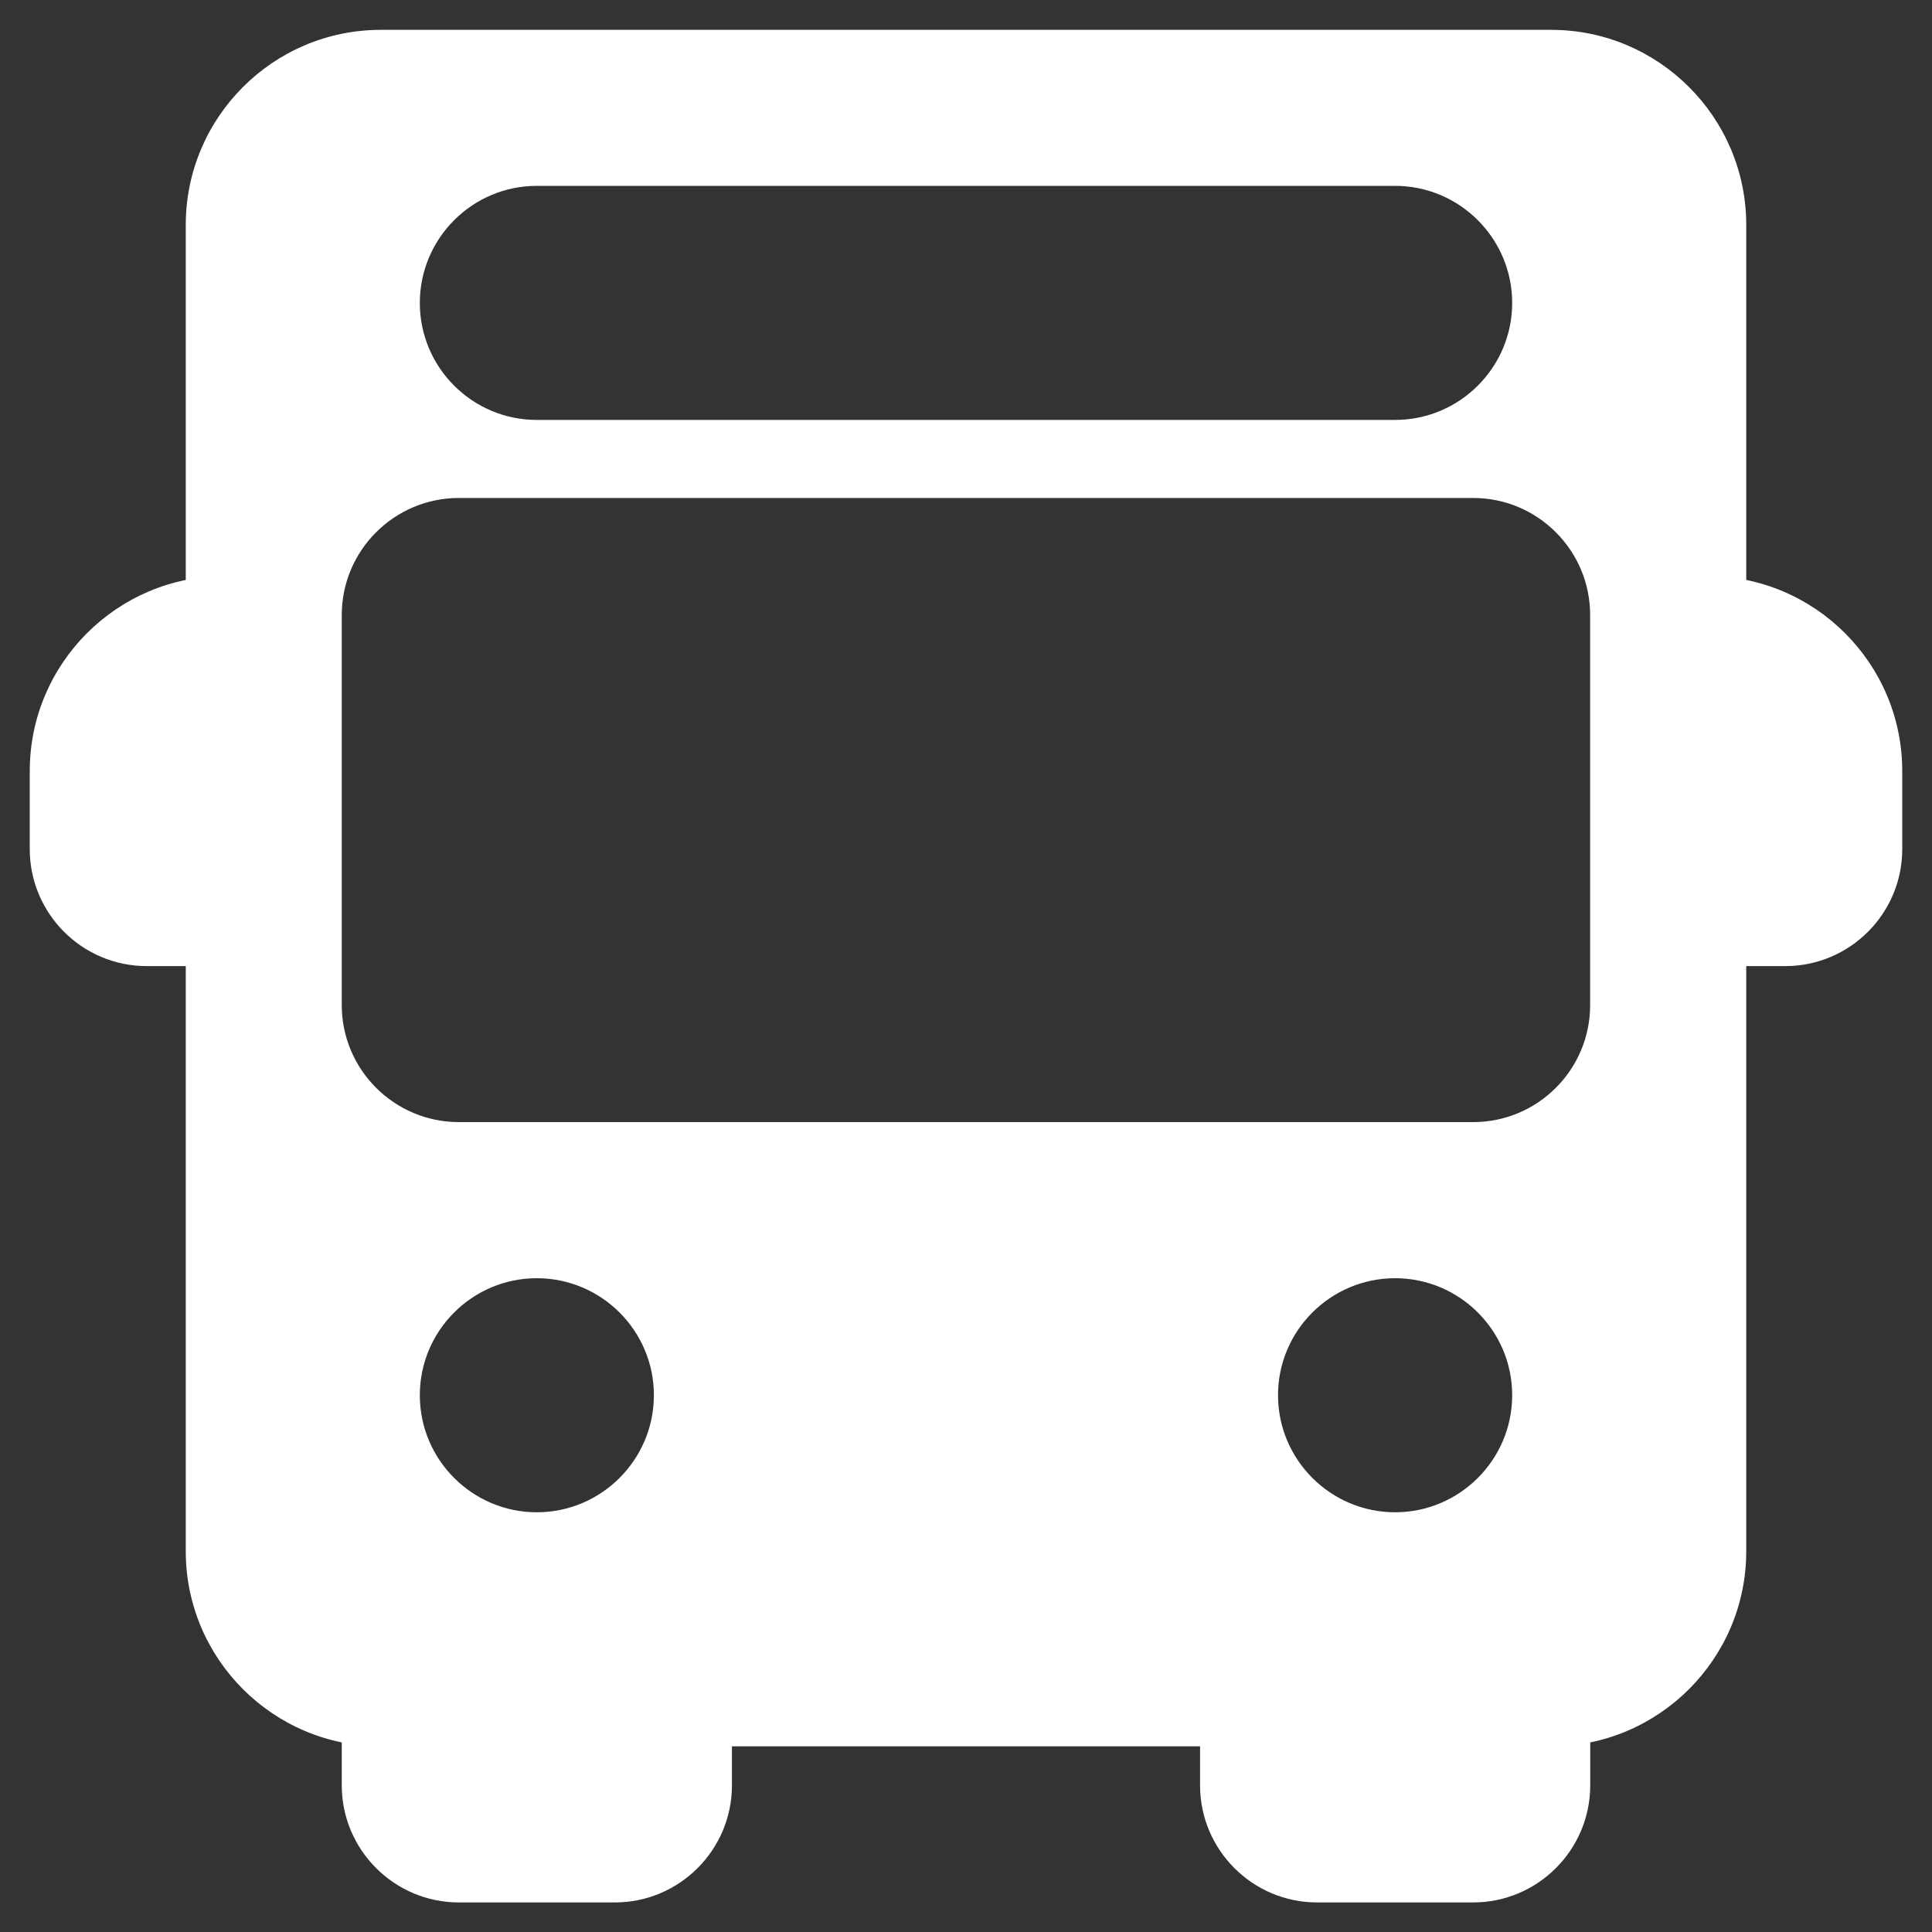 <svg width="20" height="20" viewBox="0 0 20 20" fill="none" xmlns="http://www.w3.org/2000/svg">
<rect x="0" y="0" width="20" height="20" fill="#333333" stroke="none"/>
<g clip-path="url(#clip0_7364_3508)">
<path d="M2.327 9.194V6.771C2.55 6.771 2.731 6.59 2.731 6.367C2.731 6.144 2.55 5.963 2.327 5.963C1.213 5.963 0.308 6.869 0.308 7.982V8.79C0.308 9.458 0.851 10.001 1.519 10.001H2.327C2.55 10.001 2.731 9.82 2.731 9.598C2.731 9.375 2.55 9.194 2.327 9.194ZM17.673 5.963C17.45 5.963 17.269 6.144 17.269 6.367C17.269 6.59 17.45 6.771 17.673 6.771V9.194C17.45 9.194 17.269 9.375 17.269 9.598C17.269 9.82 17.45 10.001 17.673 10.001H18.481C19.149 10.001 19.692 9.458 19.692 8.79V7.982C19.692 6.869 18.787 5.963 17.673 5.963ZM7.173 17.271C6.95 17.271 6.769 17.451 6.769 17.674H4.346C4.346 17.451 4.165 17.271 3.942 17.271C3.719 17.271 3.538 17.451 3.538 17.674V18.482C3.538 19.15 4.082 19.694 4.75 19.694H6.365C7.033 19.694 7.577 19.15 7.577 18.482V17.674C7.577 17.451 7.396 17.271 7.173 17.271ZM16.058 17.271C15.835 17.271 15.654 17.451 15.654 17.674H13.231C13.231 17.451 13.05 17.271 12.827 17.271C12.604 17.271 12.423 17.451 12.423 17.674V18.482C12.423 19.15 12.967 19.694 13.634 19.694H15.25C15.918 19.694 16.462 19.15 16.462 18.482V17.674C16.462 17.451 16.28 17.271 16.058 17.271Z" fill="white"/>
<path d="M16.058 0.309H3.942C2.828 0.309 1.923 1.215 1.923 2.328V16.059C1.923 17.172 2.828 18.078 3.942 18.078H16.058C17.171 18.078 18.077 17.172 18.077 16.059V2.328C18.077 1.215 17.171 0.309 16.058 0.309ZM5.557 1.924H14.442C15.11 1.924 15.654 2.468 15.654 3.136C15.654 3.804 15.11 4.347 14.442 4.347H5.557C4.889 4.347 4.346 3.804 4.346 3.136C4.346 2.468 4.889 1.924 5.557 1.924ZM5.557 15.655C4.889 15.655 4.346 15.111 4.346 14.443C4.346 13.775 4.889 13.232 5.557 13.232C6.225 13.232 6.769 13.775 6.769 14.443C6.769 15.111 6.225 15.655 5.557 15.655ZM14.442 15.655C13.774 15.655 13.23 15.111 13.23 14.443C13.23 13.775 13.774 13.232 14.442 13.232C15.11 13.232 15.654 13.775 15.654 14.443C15.654 15.111 15.11 15.655 14.442 15.655ZM16.461 10.405C16.461 11.073 15.918 11.616 15.25 11.616H4.75C4.082 11.616 3.538 11.073 3.538 10.405V6.366C3.538 5.698 4.082 5.155 4.75 5.155H15.25C15.918 5.155 16.461 5.698 16.461 6.366V10.405H16.461Z" fill="white"/>
</g>
<defs>
<clipPath id="clip0_7364_3508">
<rect width="19.385" height="19.385" fill="white" transform="translate(0.308 0.309)"/>
</clipPath>
</defs>
</svg>
